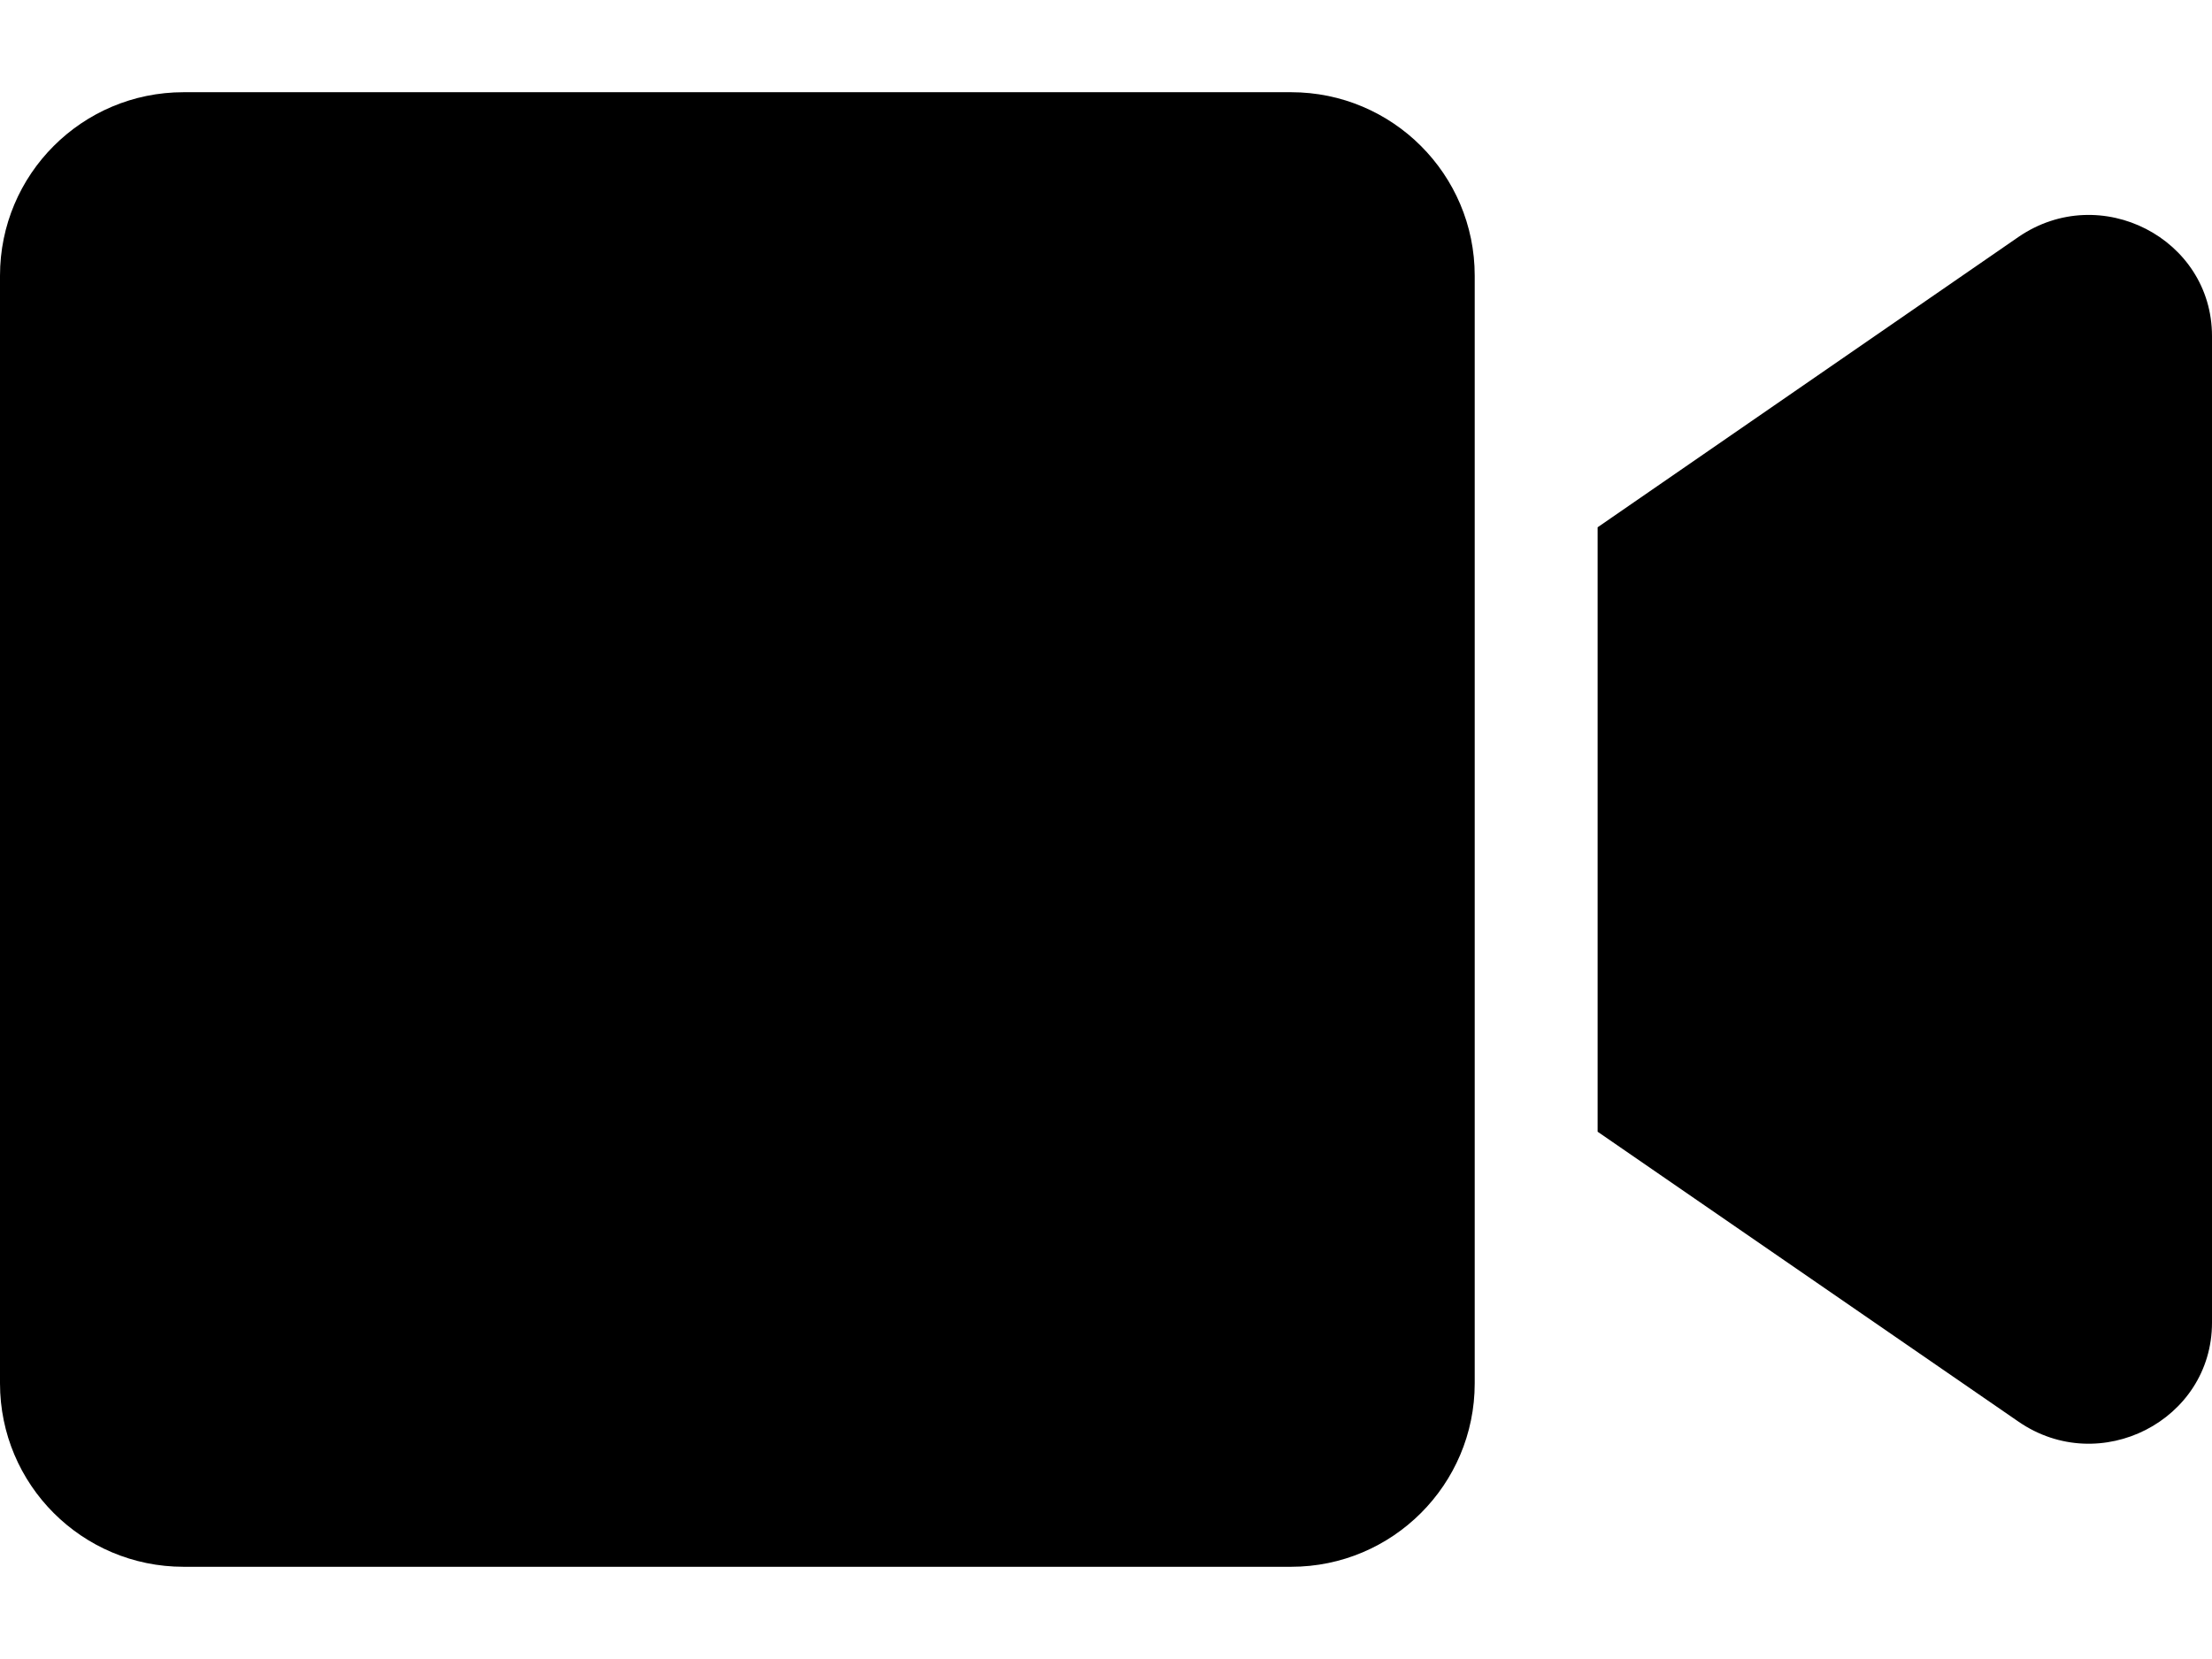 <svg width="16" height="12" viewBox="0 0 16 12" fill="none" xmlns="http://www.w3.org/2000/svg">
<path d="M9.339 0.667H1.328C0.594 0.667 0 1.261 0 1.994V10.006C0 10.739 0.594 11.333 1.328 11.333H9.339C10.072 11.333 10.667 10.739 10.667 10.006V1.994C10.667 1.261 10.072 0.667 9.339 0.667ZM14.6 1.714L11.556 3.814V8.186L14.6 10.283C15.189 10.689 16 10.275 16 9.567V2.431C16 1.725 15.192 1.308 14.6 1.714Z" fill="black"/>
</svg>
